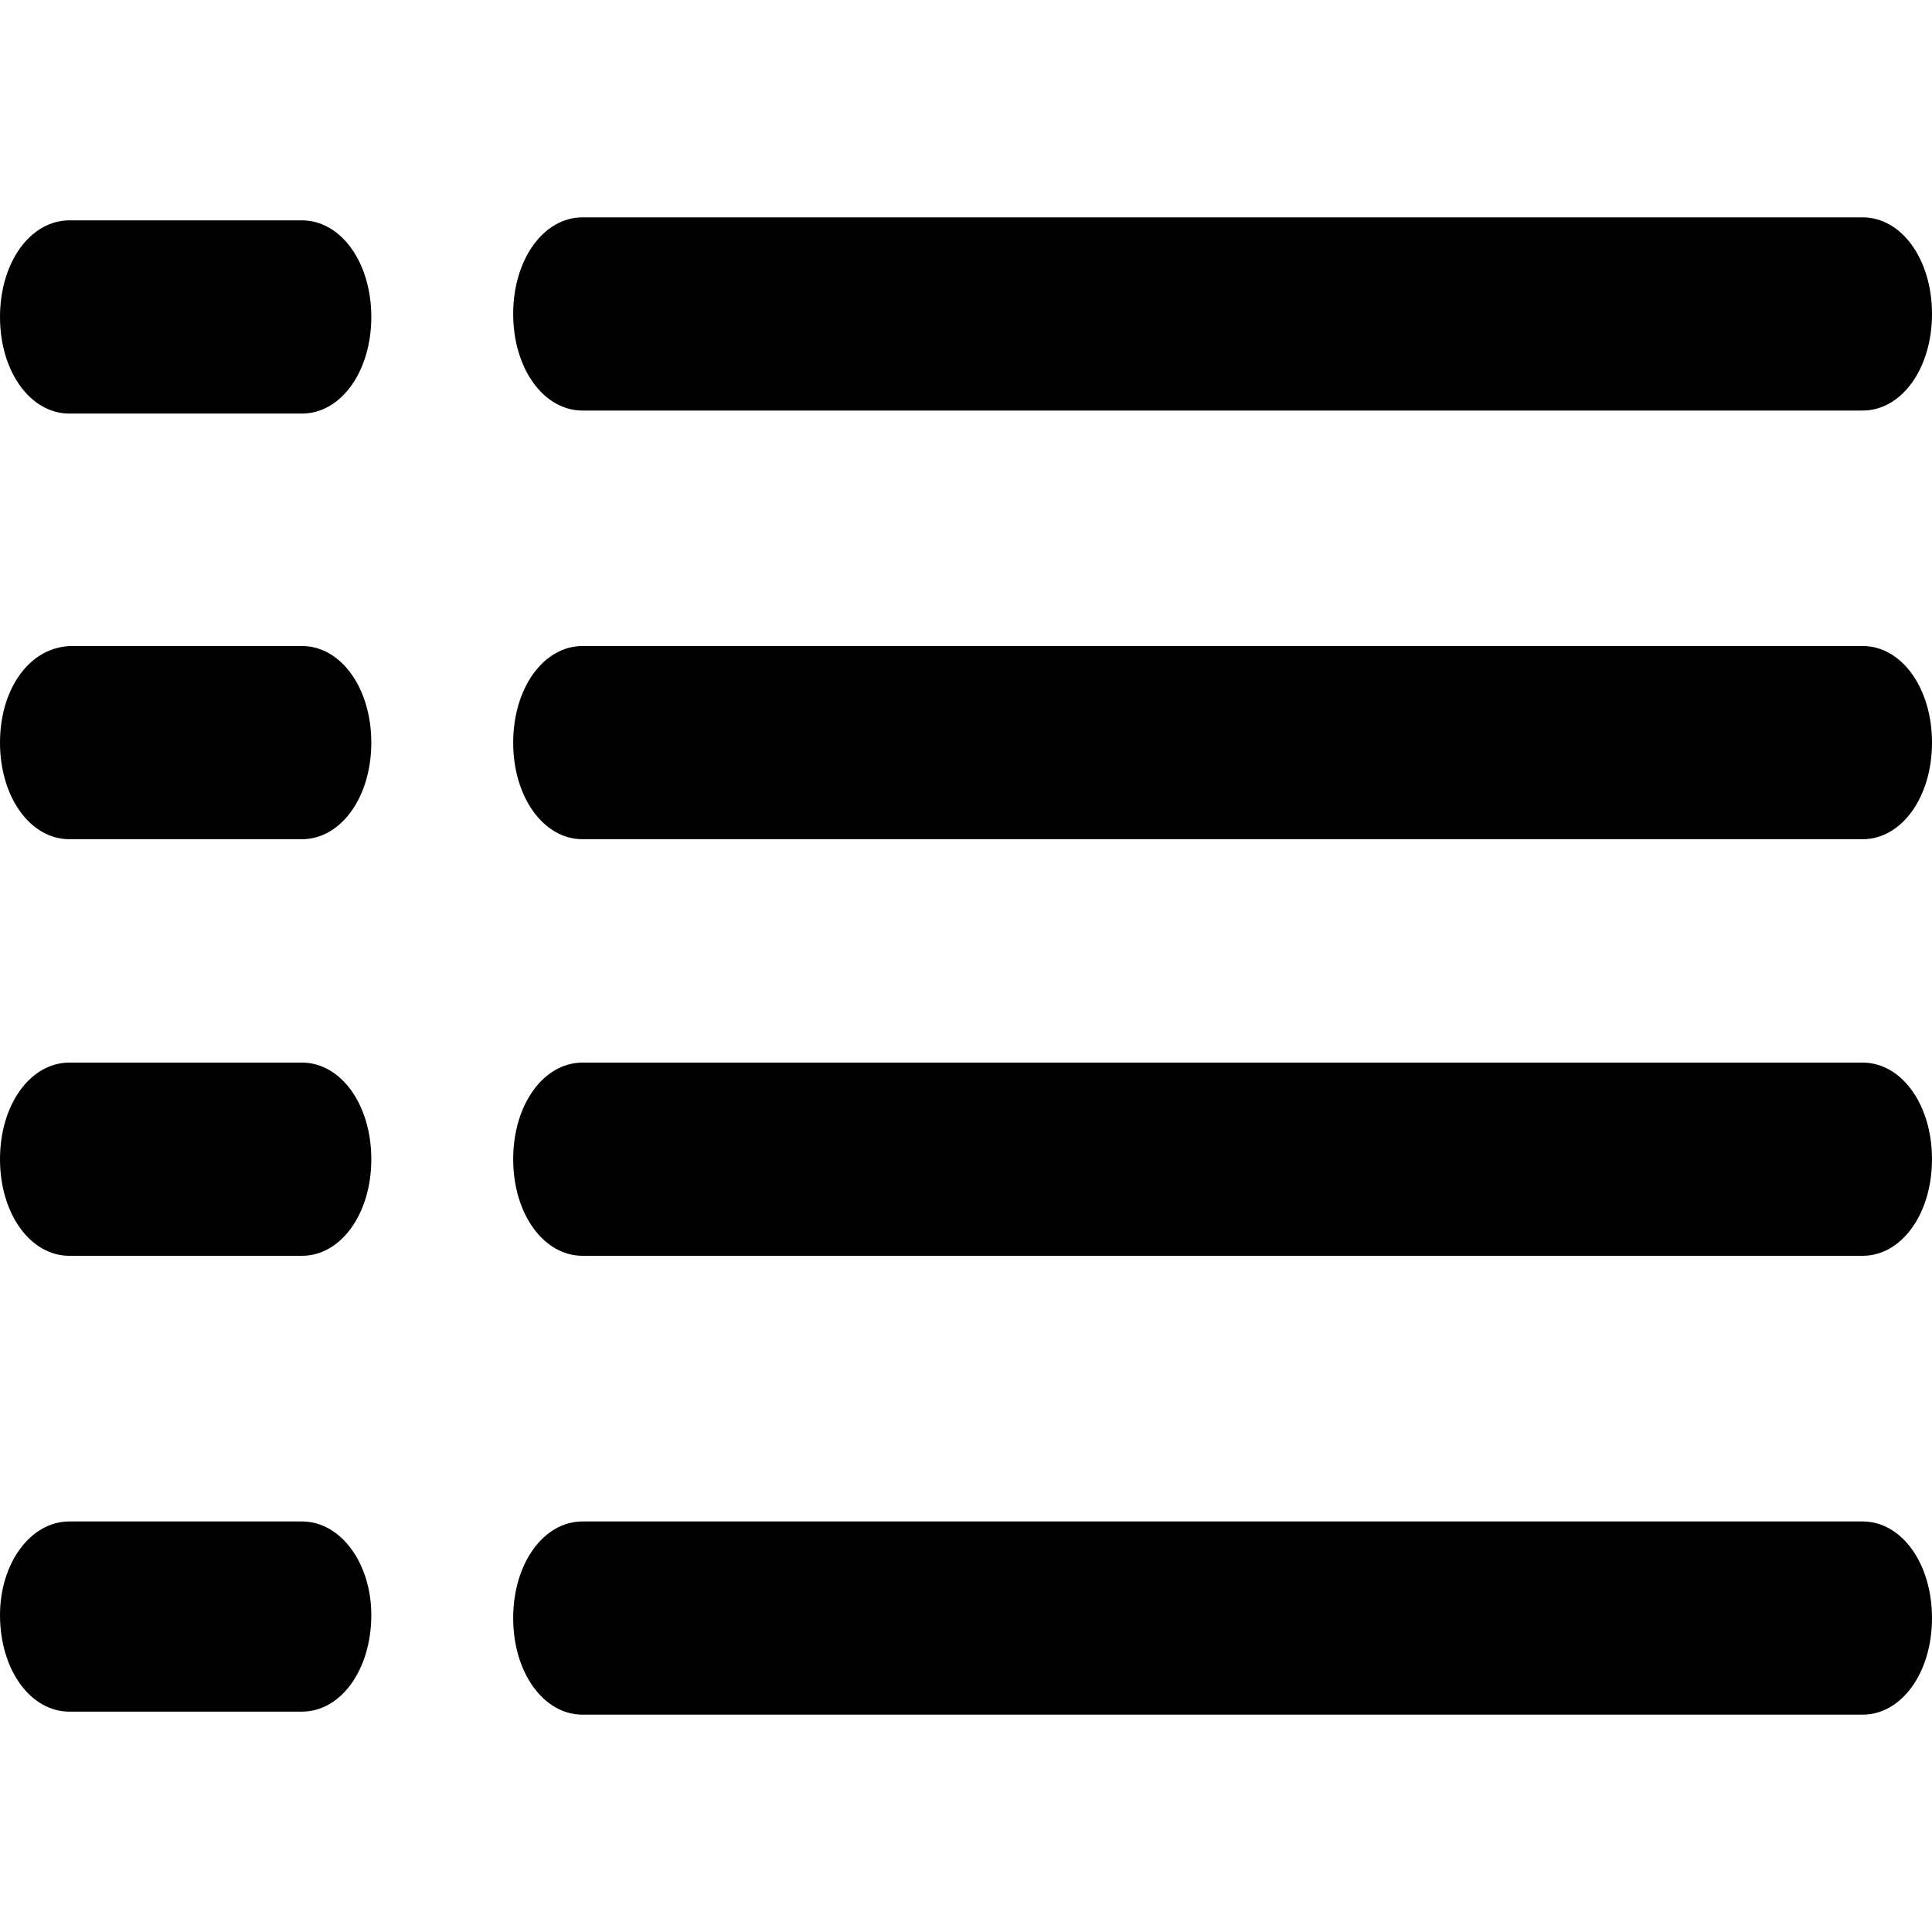 <svg
	xmlns="http://www.w3.org/2000/svg"
	viewBox="0 0 64 64"
	xml:space="preserve"
	aria-hidden="true"
>
	<path d="M19.3 13.6h42.4c1.3 0 2.3-1.4 2.3-3.2s-1-3.2-2.3-3.2H19.3C18 7.2 17 8.6 17 10.4s1 3.2 2.3 3.2zM61.7 21.4H19.3c-1.3 0-2.3 1.4-2.3 3.2 0 1.8 1 3.2 2.3 3.2h42.4c1.3 0 2.3-1.4 2.3-3.2 0-1.8-1-3.2-2.3-3.2zM61.7 35.2H19.3c-1.3 0-2.3 1.4-2.3 3.2 0 1.8 1 3.2 2.3 3.2h42.4c1.3 0 2.3-1.4 2.3-3.2 0-1.8-1-3.2-2.3-3.2zM61.7 50.4H19.3c-1.3 0-2.3 1.4-2.3 3.2 0 1.8 1 3.2 2.3 3.2h42.4c1.3 0 2.3-1.4 2.3-3.2 0-1.8-1-3.2-2.3-3.2zM10 7.3H2.3C1 7.3 0 8.7 0 10.5s1 3.2 2.3 3.2H10c1.3 0 2.3-1.4 2.3-3.2s-1-3.2-2.3-3.2zM10 21.4H2.4C1 21.4 0 22.8 0 24.6c0 1.8 1 3.2 2.3 3.2H10c1.3 0 2.3-1.4 2.3-3.2 0-1.8-1-3.2-2.3-3.2zM10 35.2H2.3C1 35.2 0 36.6 0 38.4c0 1.8 1 3.2 2.3 3.2H10c1.3 0 2.3-1.4 2.3-3.2 0-1.8-1-3.2-2.3-3.2zM10 50.4H2.3C1 50.4 0 51.8 0 53.5c0 1.8 1 3.2 2.3 3.2H10c1.3 0 2.3-1.4 2.3-3.2 0-1.7-1-3.1-2.3-3.1z"/>
</svg>